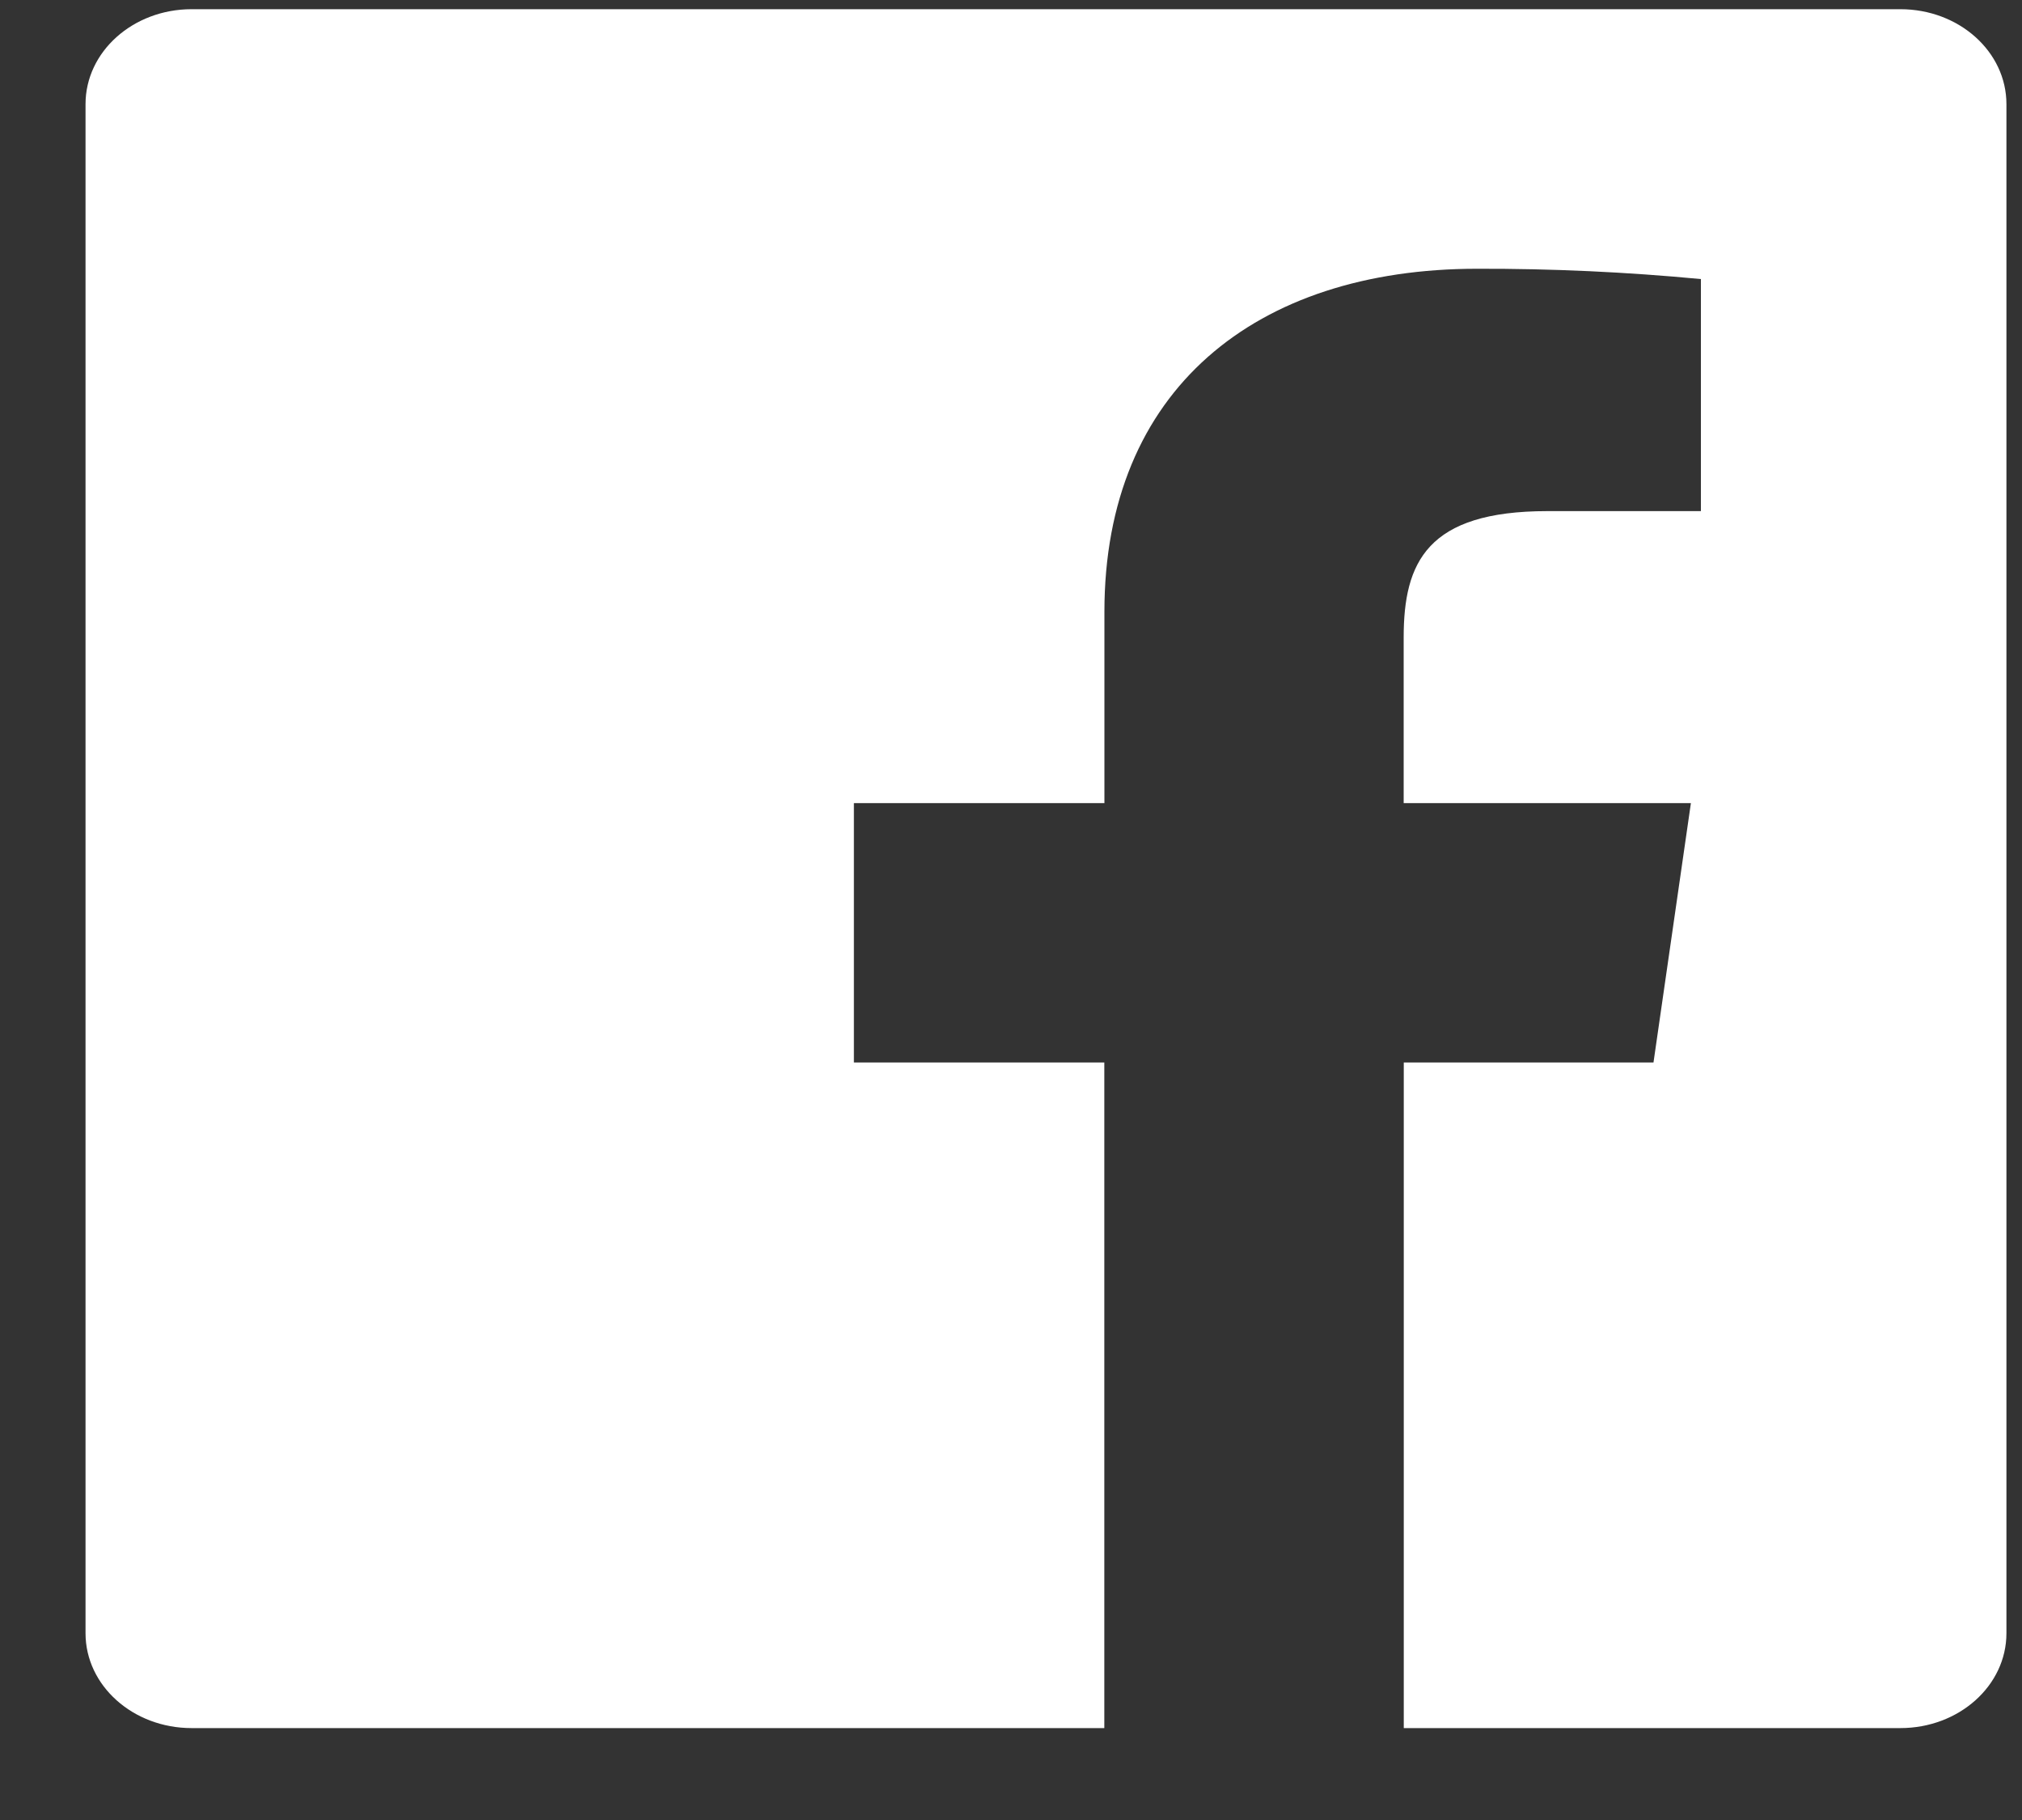 <svg width="20" height="18" viewBox="0 0 20 18" fill="none" xmlns="http://www.w3.org/2000/svg">
<rect x="0" y="0" width="20" height="18" fill="#333333" stroke="none"/>
<path fill-rule="evenodd" clip-rule="evenodd" d="M13.885 17.091V10.508H16.355L16.725 7.943H13.884V6.305C13.884 5.562 14.115 5.055 15.306 5.055H16.824V2.76C16.089 2.69 15.35 2.656 14.611 2.658C12.422 2.658 10.924 3.854 10.924 6.05V7.943H8.446V10.508H10.923V17.091H1.895C1.316 17.091 0.846 16.671 0.846 16.153V1.03C0.846 0.511 1.316 0.091 1.895 0.091H18.797C19.377 0.091 19.846 0.511 19.846 1.03V16.153C19.846 16.671 19.377 17.091 18.797 17.091H13.885Z" fill="white"/>
</svg>
